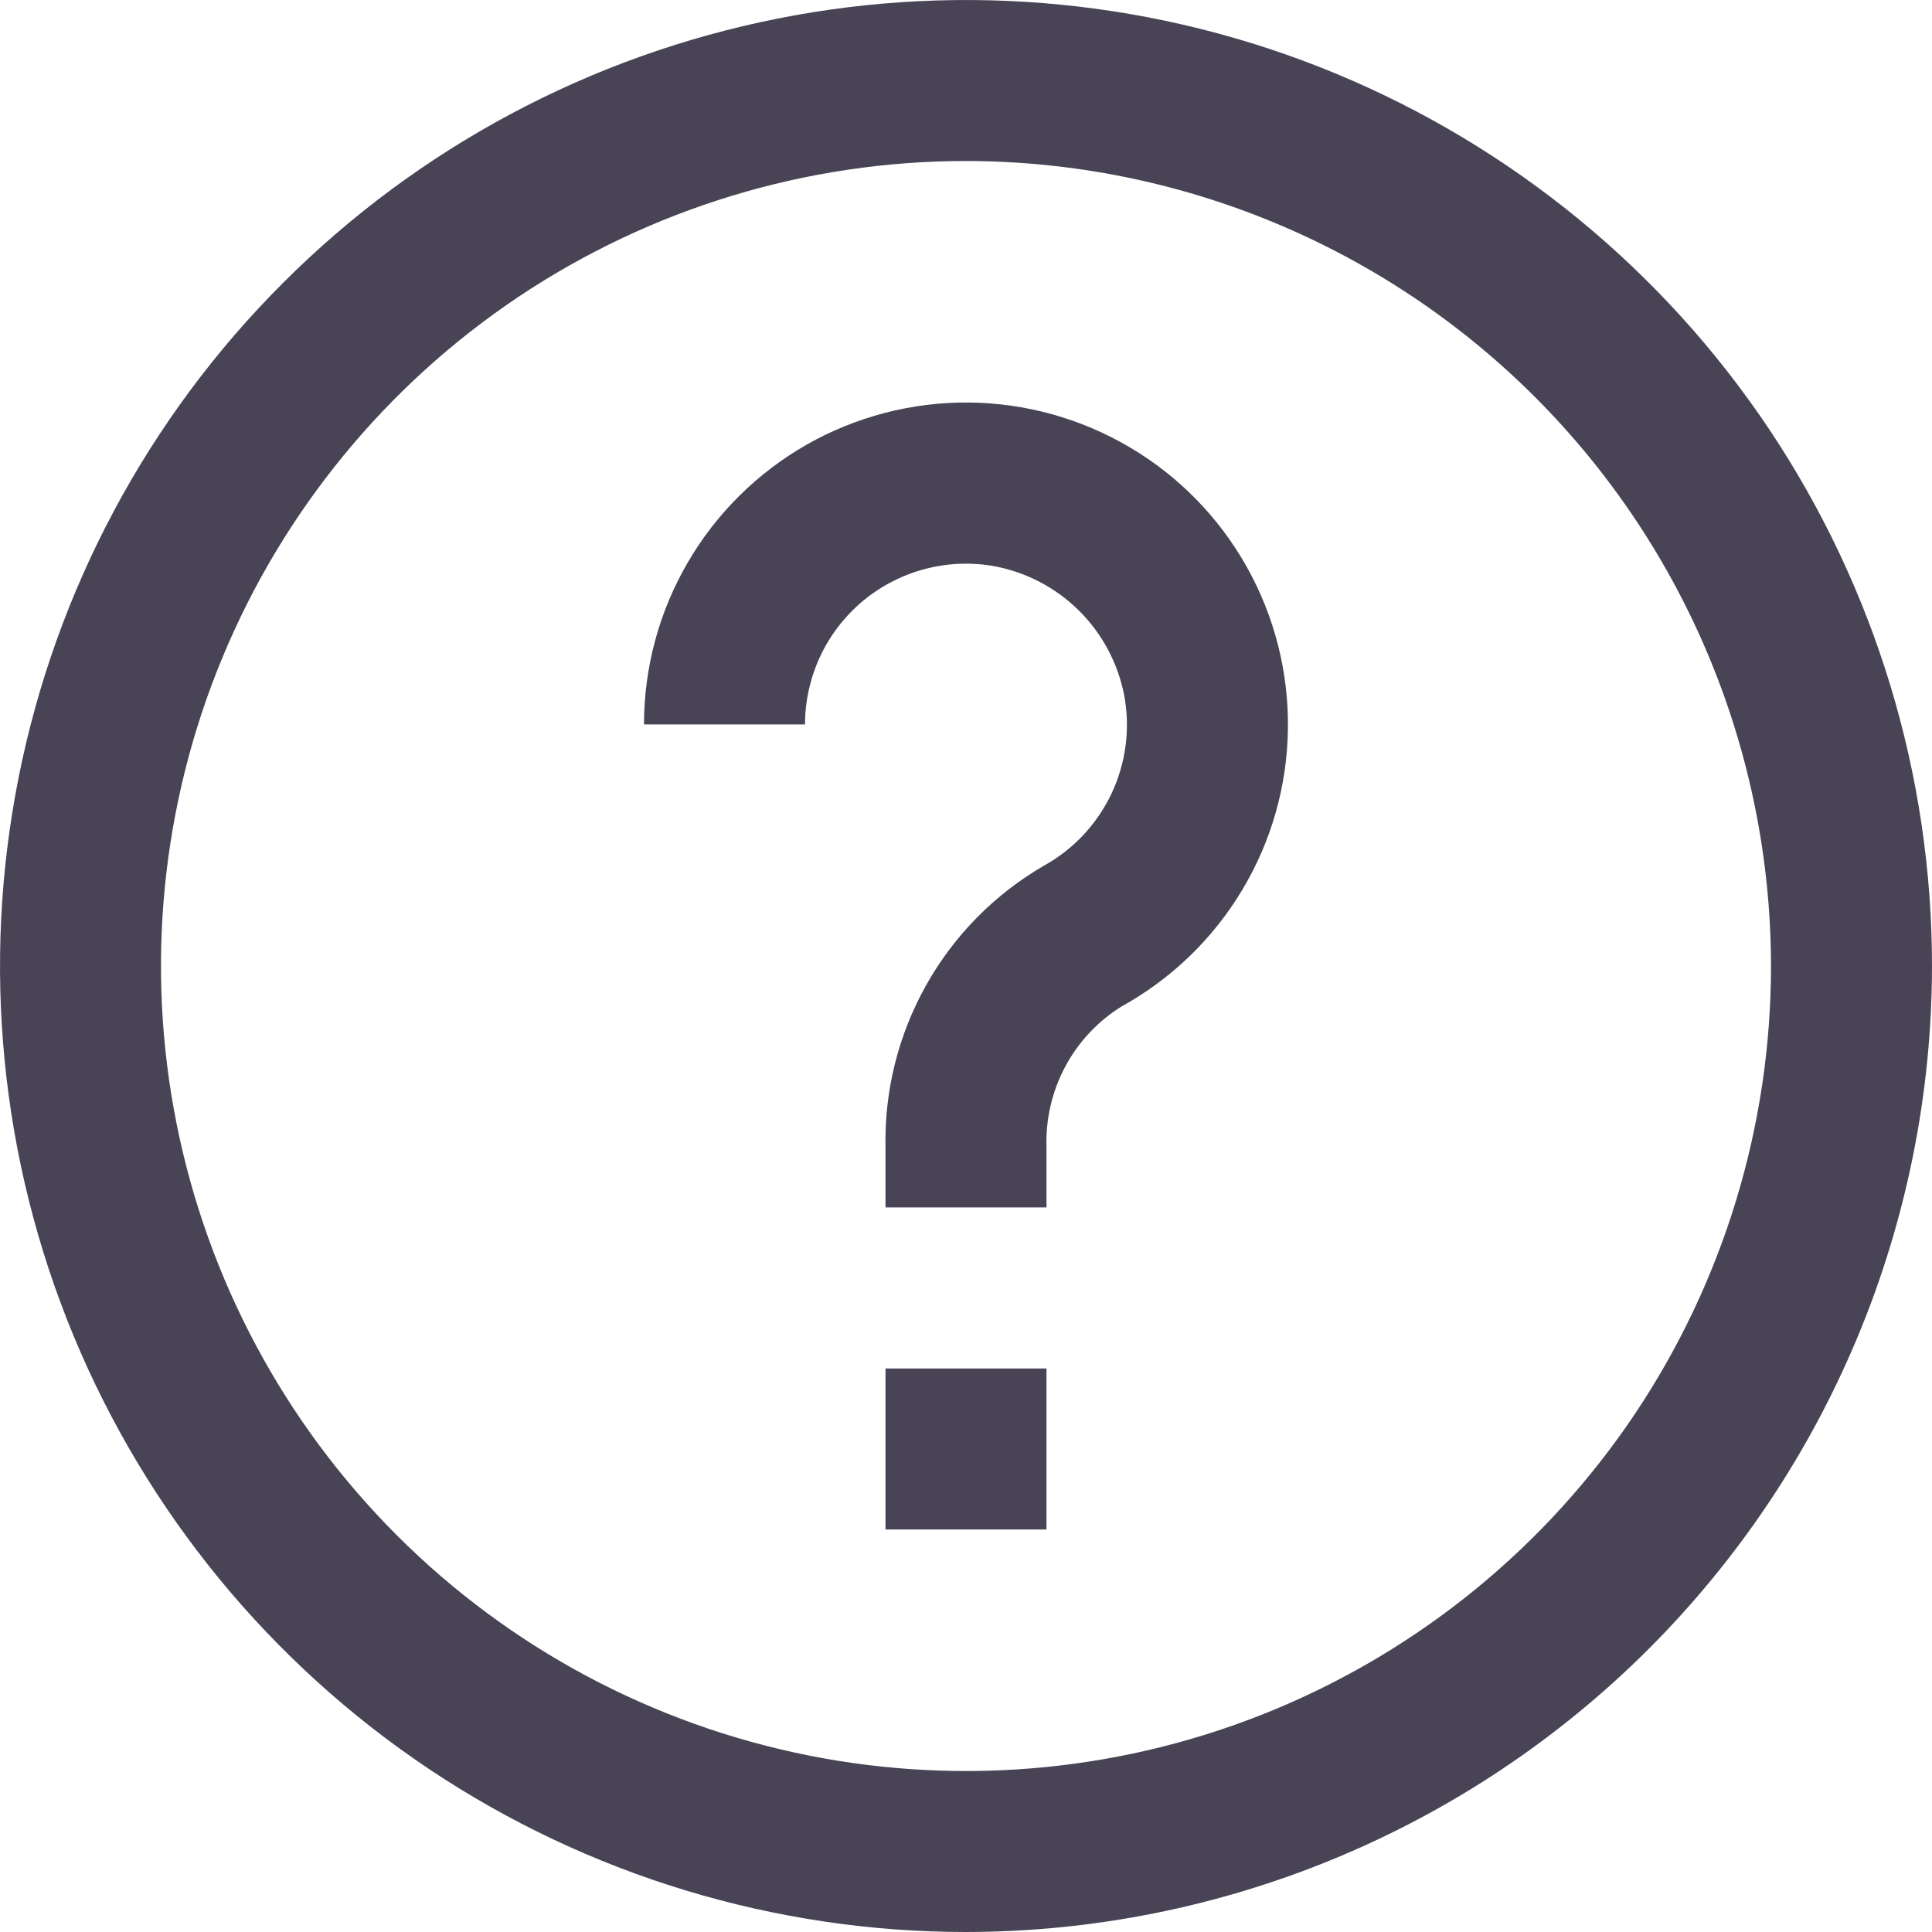 <svg width="24" height="24" viewBox="0 0 24 24" fill="none" xmlns="http://www.w3.org/2000/svg">
<g clip-path="url(#clip0_1294_20083)">
<path d="M12 24C9.627 24 7.307 23.296 5.333 21.978C3.36 20.659 1.822 18.785 0.913 16.592C0.005 14.399 -0.232 11.987 0.231 9.659C0.694 7.331 1.836 5.193 3.515 3.515C5.193 1.836 7.331 0.694 9.659 0.231C11.987 -0.232 14.399 0.005 16.592 0.913C18.785 1.822 20.659 3.36 21.978 5.333C23.296 7.307 24 9.627 24 12C23.997 15.181 22.731 18.232 20.482 20.482C18.232 22.731 15.181 23.997 12 24ZM12 2C10.022 2 8.089 2.587 6.444 3.685C4.8 4.784 3.518 6.346 2.761 8.173C2.004 10 1.806 12.011 2.192 13.951C2.578 15.891 3.53 17.672 4.929 19.071C6.327 20.47 8.109 21.422 10.049 21.808C11.989 22.194 14 21.996 15.827 21.239C17.654 20.482 19.216 19.2 20.315 17.556C21.413 15.911 22 13.978 22 12C21.997 9.349 20.943 6.807 19.068 4.932C17.193 3.057 14.651 2.003 12 2Z" fill="#484456"/>
<path d="M13 14.999H11V14.256C10.985 13.55 11.16 12.853 11.505 12.238C11.85 11.622 12.354 11.111 12.964 10.756C13.334 10.552 13.629 10.237 13.809 9.855C13.988 9.474 14.043 9.045 13.964 8.631C13.886 8.236 13.692 7.873 13.407 7.589C13.122 7.305 12.759 7.112 12.364 7.036C12.076 6.982 11.779 6.993 11.495 7.067C11.212 7.141 10.948 7.276 10.722 7.463C10.497 7.651 10.315 7.885 10.19 8.151C10.066 8.416 10.001 8.705 10 8.999H8C8 8.293 8.187 7.6 8.542 6.99C8.896 6.38 9.406 5.875 10.018 5.525C10.631 5.176 11.326 4.995 12.031 5C12.736 5.006 13.428 5.198 14.035 5.557C14.643 5.915 15.144 6.429 15.489 7.044C15.834 7.66 16.01 8.355 15.999 9.061C15.989 9.766 15.792 10.456 15.428 11.061C15.065 11.665 14.548 12.163 13.93 12.504C13.635 12.688 13.393 12.947 13.23 13.255C13.067 13.562 12.988 13.908 13 14.256V14.999Z" fill="#484456"/>
<path d="M13 17H11V19H13V17Z" fill="#484456"/>
</g>
<defs>
<clipPath id="clip0_1294_20083">
<rect width="24" height="24" fill="white"/>
</clipPath>
</defs>
</svg>
